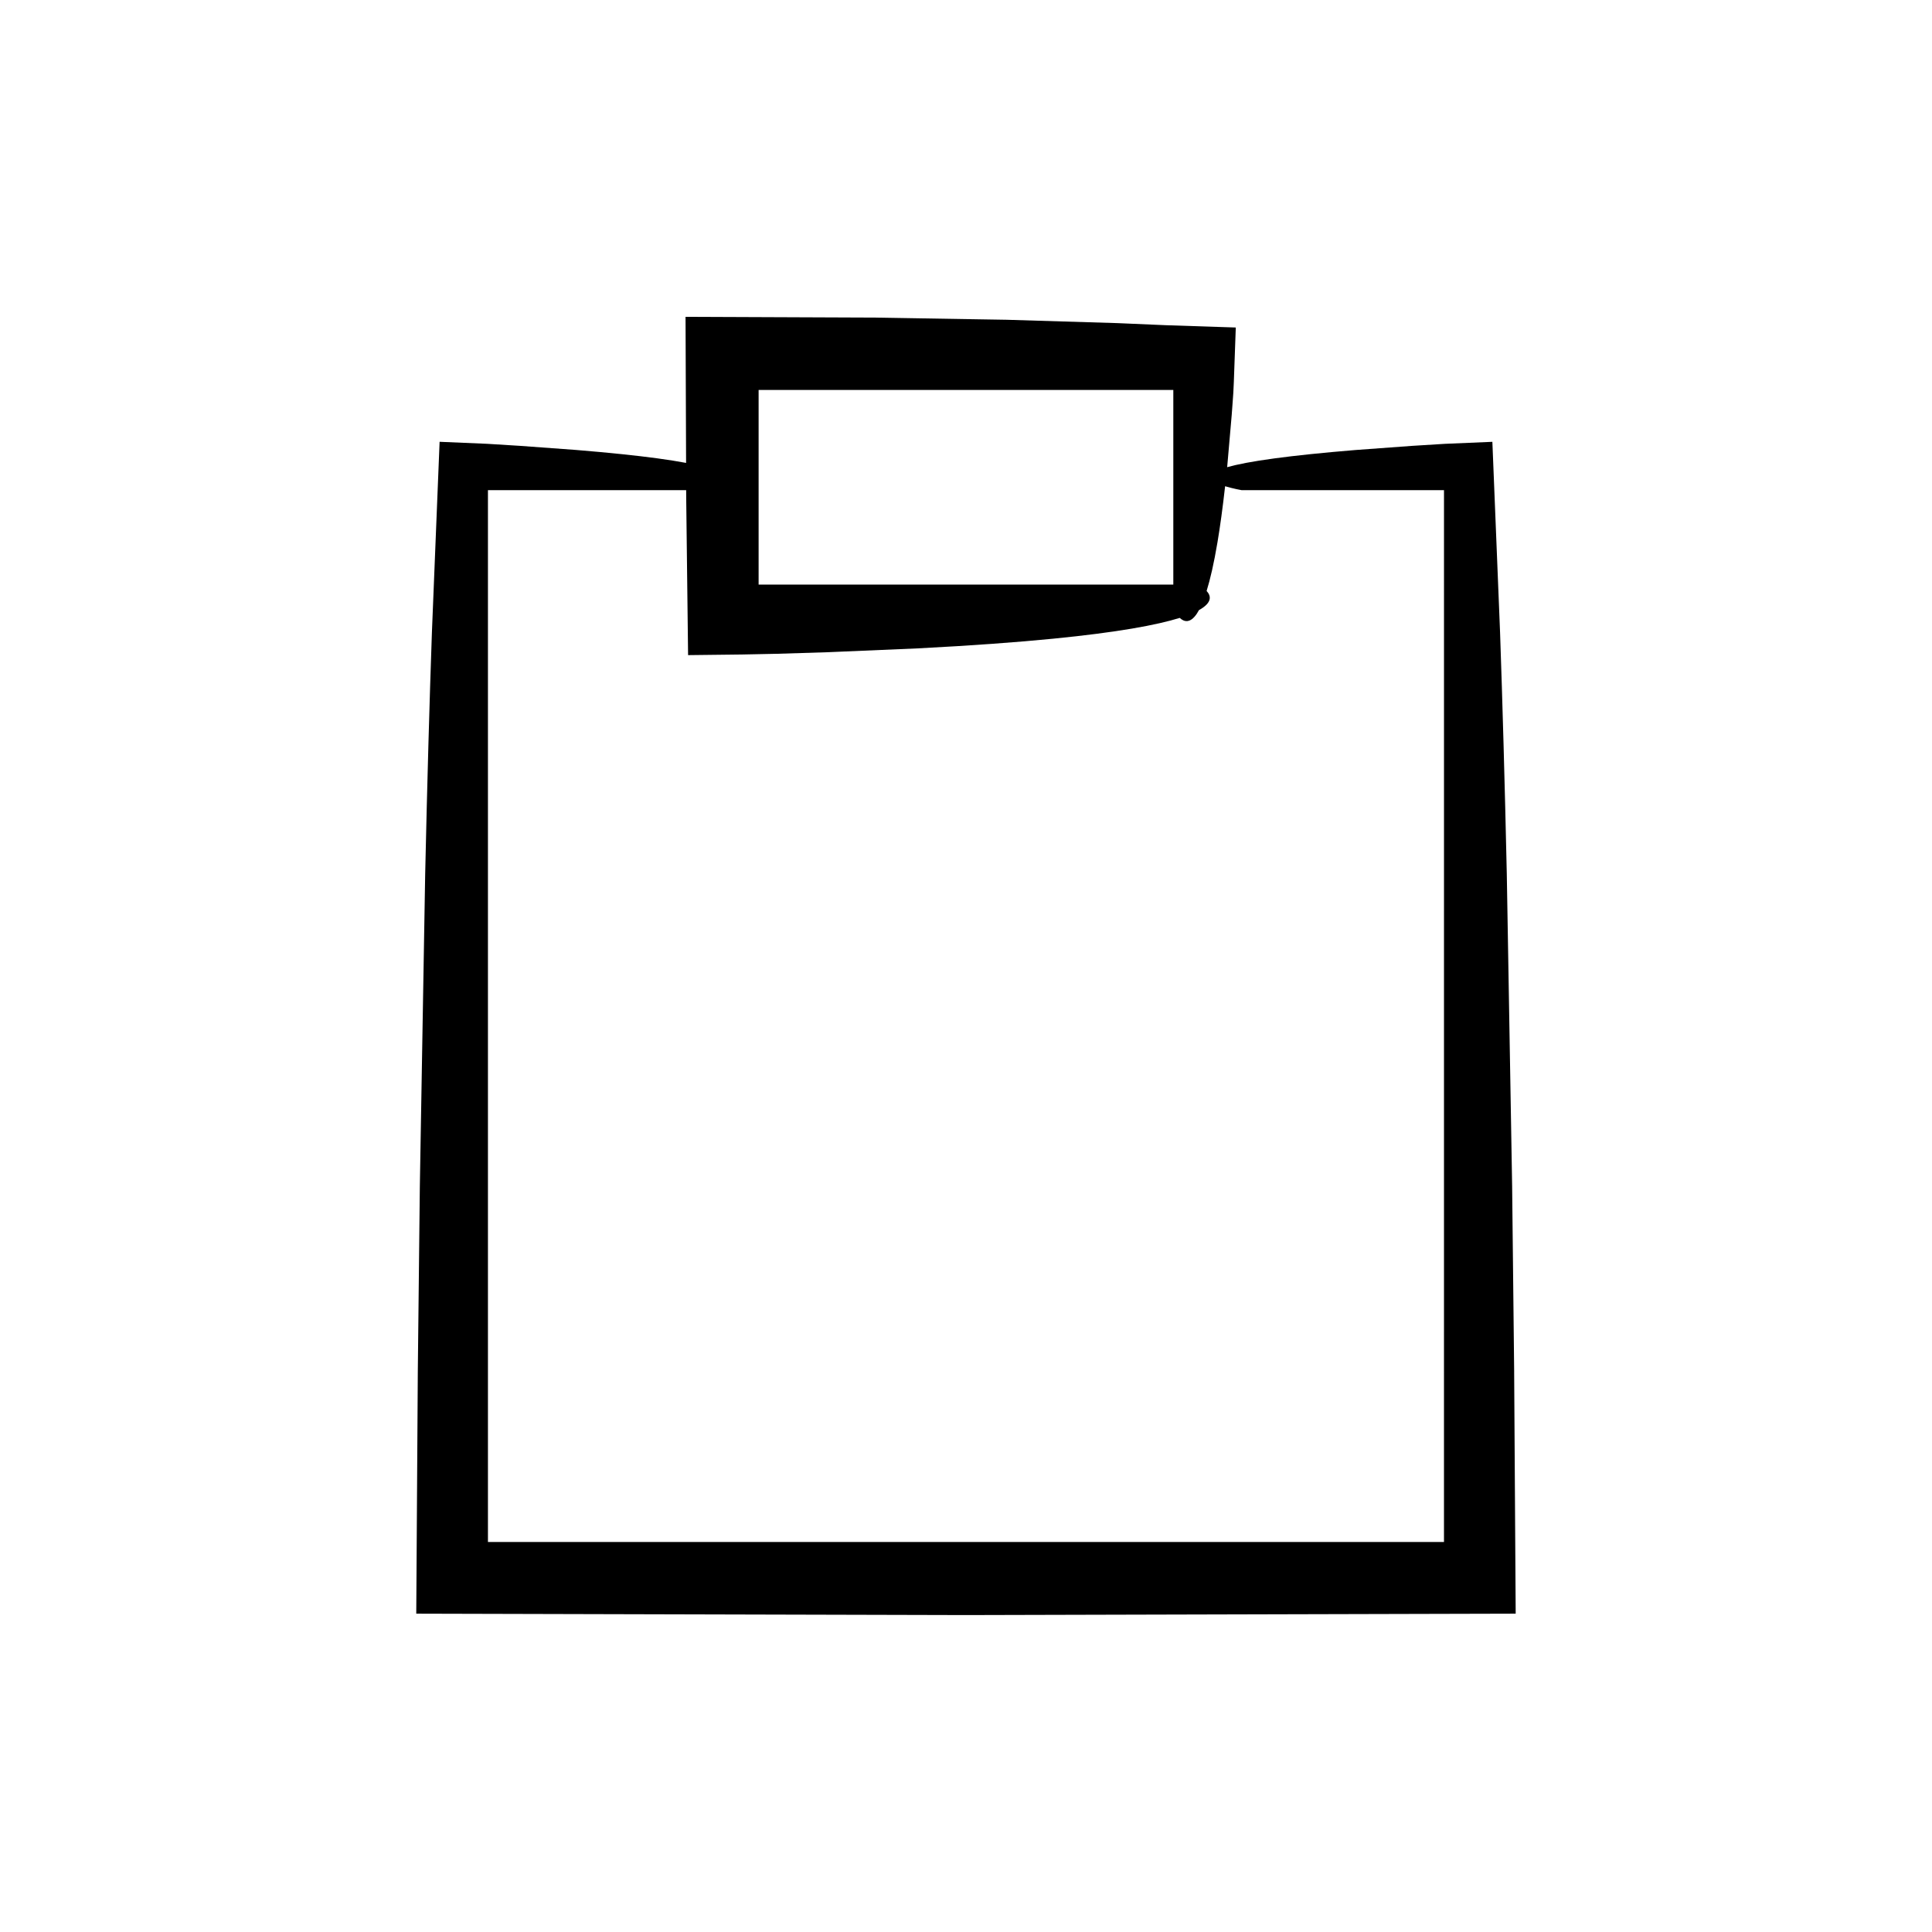 <?xml version="1.0" encoding="UTF-8"?>
<!-- Uploaded to: SVG Repo, www.svgrepo.com, Generator: SVG Repo Mixer Tools -->
<svg fill="#000000" width="800px" height="800px" version="1.1" viewBox="144 144 512 512" xmlns="http://www.w3.org/2000/svg">
 <path d="m545.27 507.54c-0.191-17.316-0.367-33.703-0.539-49.207-0.531-31.008-1-58.484-1.418-82.816-0.539-24.332-1.141-45.516-1.781-63.938-0.793-19.637-1.469-36.332-2.039-50.492-4.375 0.184-8.555 0.363-12.555 0.531-3.039 0.188-5.938 0.367-8.703 0.539-5.496 0.402-10.457 0.766-14.938 1.094-8.957 0.734-15.969 1.477-21.414 2.207-5.961 0.801-9.992 1.594-12.68 2.348 0.012-0.121 0.023-0.23 0.039-0.355 0.359-4.125 0.75-8.648 1.184-13.602 0.09-1.238 0.184-2.504 0.277-3.797 0.094-1.445 0.184-2.148 0.273-4.781 0.168-4.633 0.34-9.453 0.52-14.48-5.859-0.191-12.02-0.395-18.496-0.609-4.074-0.176-8.344-0.355-12.82-0.551-8.957-0.27-18.738-0.566-29.414-0.891-10.68-0.176-22.258-0.367-34.801-0.57-15.535-0.062-32.27-0.129-50.289-0.203 0.051 13.633 0.098 26.504 0.145 38.707-2.133-0.402-4.652-0.809-7.711-1.223-5.445-0.73-12.457-1.473-21.414-2.207-4.481-0.328-9.441-0.691-14.938-1.094-2.766-0.172-5.664-0.352-8.703-0.539-4-0.168-8.18-0.348-12.555-0.531-0.57 14.176-1.246 30.883-2.039 50.531-0.645 18.434-1.242 39.625-1.781 63.961-0.418 24.336-0.887 51.809-1.418 82.809-0.168 15.5-0.348 31.879-0.539 49.188-0.129 20.254-0.266 41.59-0.41 64.07 43.32 0.109 91.871 0.234 145.68 0.371 53.641-0.137 102.06-0.258 145.68-0.371-0.145-22.484-0.277-43.836-0.406-64.098zm-200.23-260.2h109.9v51.578l-109.9 0.004zm181.63 305.31h-253.36v-278.75h52.531c0.004 0.605 0.004 1.234 0.008 1.836 0.18 15.051 0.348 28.992 0.5 41.879 4.883-0.059 9.676-0.113 14.375-0.168 3.129-0.062 6.195-0.125 9.203-0.188 4.668-0.145 9.152-0.285 13.461-0.418 8.609-0.367 16.508-0.703 23.754-1.012 14.484-0.746 26.344-1.621 36.031-2.578 17.074-1.684 27.395-3.617 33.473-5.504 1.141 1.07 2.75 1.551 4.555-1.156 0.176-0.262 0.352-0.578 0.531-0.902 3.629-2.008 3.207-3.828 2.031-5.074 0.961-3.094 1.93-7.258 2.875-12.879 0.695-4.137 1.375-9.066 2.027-14.879 2.16 0.652 4.387 1.043 4.387 1.043h53.621z"/>
</svg>